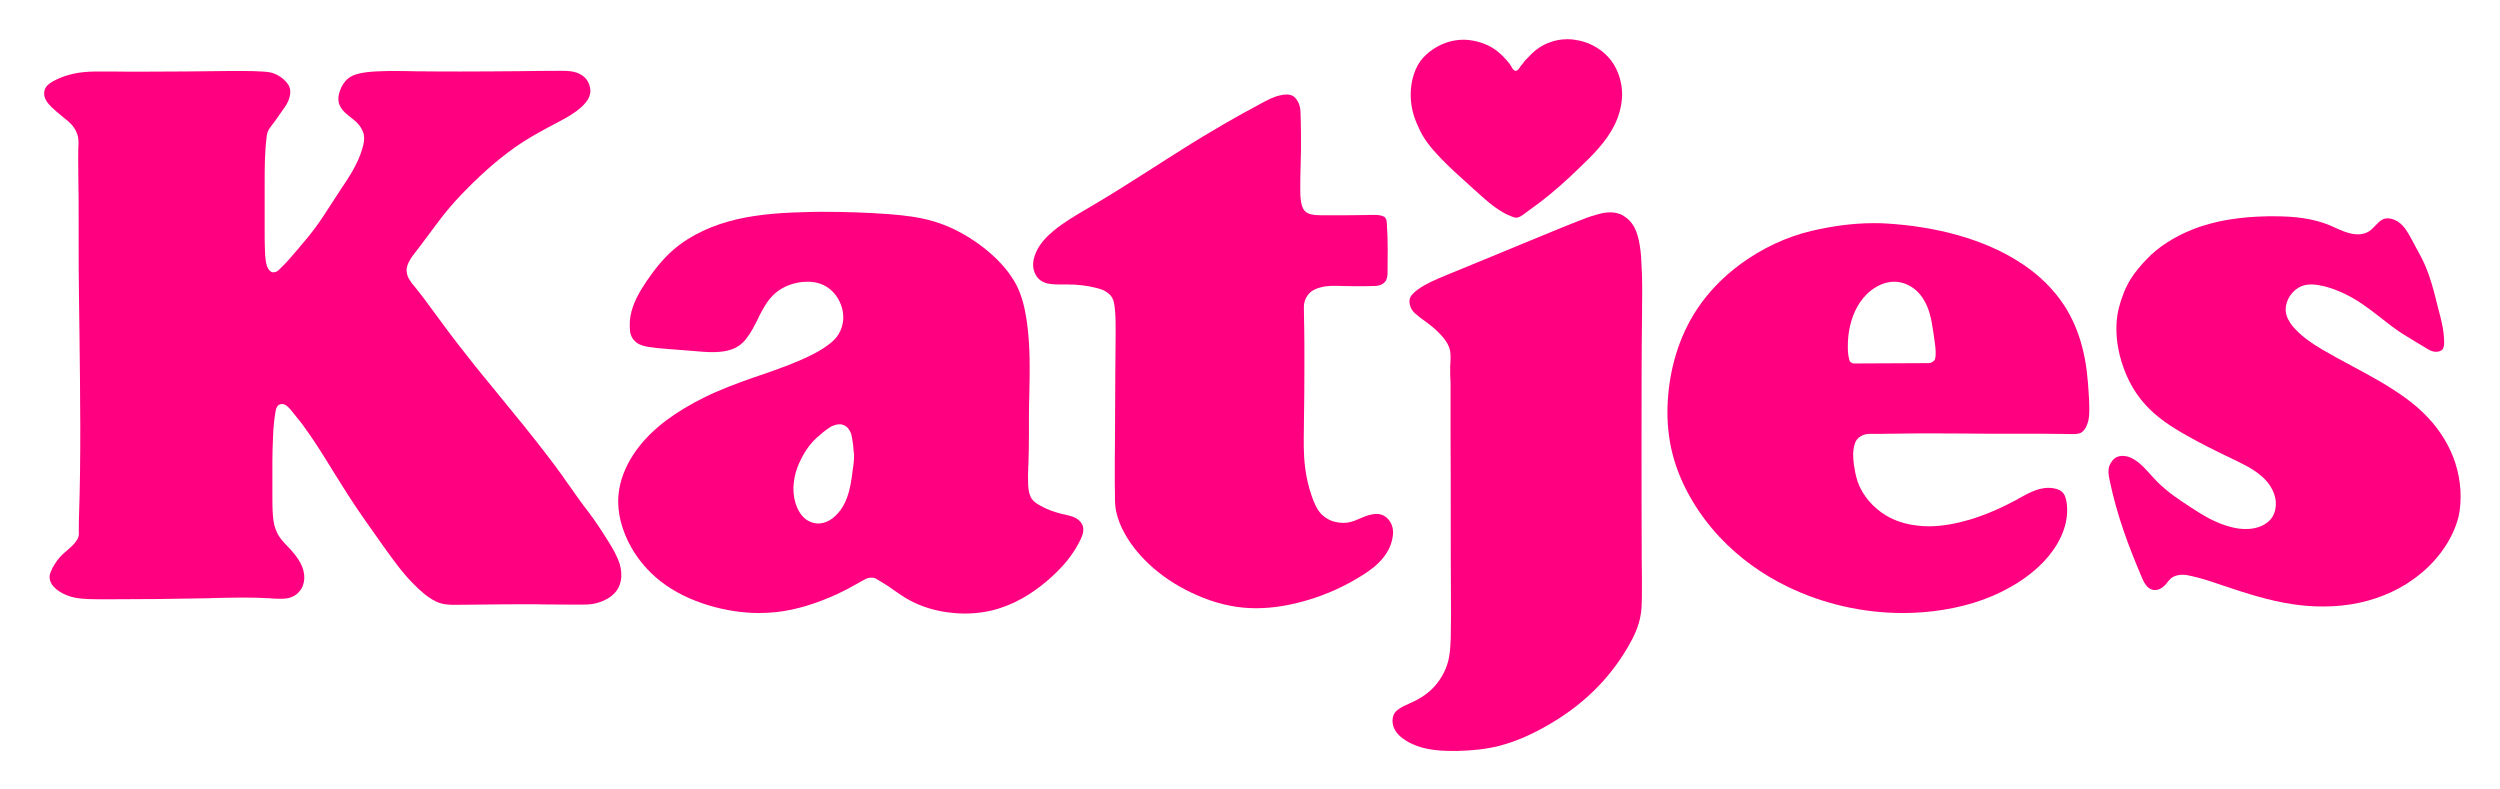 <svg width="510" height="161" viewBox="0 0 510 161" fill="none" xmlns="http://www.w3.org/2000/svg">
<path d="M124.237 110.656C123.186 108.974 122.135 107.328 120.978 105.716C120.628 105.225 120.278 104.77 119.927 104.279C119.647 103.929 119.367 103.544 119.086 103.193C118.14 101.897 117.195 100.601 116.284 99.269C115.758 98.569 115.268 97.868 114.777 97.132C112.289 93.663 109.627 90.3 106.964 86.972C105.422 85.08 103.881 83.188 102.339 81.296C100.552 79.124 98.766 76.951 97.014 74.779C94.526 71.661 92.074 68.508 89.726 65.284L88.85 64.093C87.449 62.166 86.047 60.274 84.576 58.452C84.576 58.452 84.576 58.417 84.541 58.417C84.541 58.417 84.541 58.382 84.506 58.382C84.331 58.137 84.12 57.927 83.945 57.681C83.77 57.436 83.595 57.156 83.42 56.876C83.245 56.56 83.104 56.245 83.034 55.859C82.964 55.544 82.894 55.159 82.964 54.773C83.034 54.283 83.209 53.862 83.385 53.477C83.84 52.601 84.401 51.865 84.961 51.165L85.312 50.709C85.732 50.149 86.188 49.588 86.608 48.992C86.958 48.537 87.309 48.047 87.659 47.591C88.57 46.33 89.516 45.103 90.462 43.877C92.004 41.915 93.685 40.093 95.437 38.341C98.836 34.908 102.514 31.685 106.579 29.022C108.786 27.62 111.098 26.359 113.376 25.168C114.812 24.397 116.213 23.696 117.58 22.68C118.281 22.155 118.946 21.594 119.472 20.928C119.997 20.298 120.348 19.597 120.418 18.896C120.523 18.02 120.208 16.969 119.647 16.199C119.157 15.568 118.456 15.113 117.685 14.832C116.704 14.482 115.653 14.447 114.532 14.447H114.006C111.379 14.447 108.751 14.482 106.193 14.517C102.094 14.552 97.995 14.587 93.93 14.587C91.303 14.587 88.675 14.587 86.047 14.552H85.312C83.7 14.517 82.088 14.482 80.512 14.482C79.741 14.482 78.935 14.482 78.164 14.517C77.043 14.552 75.957 14.587 74.836 14.727C74.17 14.797 73.469 14.937 72.839 15.113C72.208 15.288 71.612 15.568 71.122 15.918C70.316 16.549 69.686 17.495 69.335 18.546C69.055 19.352 68.95 20.123 69.09 20.858C69.195 21.384 69.475 21.91 69.826 22.365C70.211 22.855 70.701 23.276 71.227 23.696C71.297 23.731 71.332 23.801 71.402 23.837C71.858 24.187 72.313 24.537 72.734 24.923C73.399 25.588 73.995 26.464 74.205 27.41C74.415 28.461 74.17 29.547 73.855 30.493C73.399 32.035 72.734 33.401 71.998 34.733C71.157 36.204 70.211 37.606 69.265 39.007C69.265 39.007 69.265 39.007 69.265 39.042C69.055 39.358 68.845 39.673 68.634 39.988C68.214 40.619 67.793 41.249 67.408 41.88C66.392 43.457 65.376 45.033 64.255 46.54C63.239 47.906 62.153 49.203 61.067 50.464L61.032 50.534C60.856 50.744 60.681 50.919 60.506 51.13C60.366 51.305 60.226 51.48 60.05 51.655C59.455 52.356 58.859 53.057 58.229 53.722C58.089 53.862 57.983 53.968 57.843 54.108C57.668 54.283 57.493 54.458 57.318 54.633C57.283 54.668 57.248 54.703 57.213 54.738C57.108 54.843 57.002 54.949 56.897 55.054C56.792 55.159 56.652 55.264 56.477 55.369C56.372 55.439 56.232 55.474 56.091 55.509C55.986 55.544 55.881 55.544 55.776 55.544C55.706 55.544 55.671 55.544 55.601 55.544C55.356 55.509 55.181 55.369 55.04 55.229C54.9 55.089 54.795 54.913 54.69 54.773C54.445 54.353 54.34 53.932 54.27 53.547C54.2 53.057 54.129 52.566 54.094 52.076C54.059 51.48 54.059 50.884 54.024 50.324C53.989 49.343 53.989 48.397 53.989 47.416C53.989 47.311 53.989 47.241 53.989 47.136V46.925C53.989 44.963 53.989 43.001 53.989 41.074V38.131V37.431C53.989 34.347 53.989 31.229 54.375 28.111V28.006C54.41 27.761 54.445 27.48 54.515 27.2C54.655 26.639 55.005 26.149 55.286 25.764C55.461 25.553 55.601 25.343 55.776 25.133C55.951 24.923 56.091 24.712 56.267 24.467C56.617 23.977 56.967 23.486 57.318 22.961C57.353 22.925 57.353 22.89 57.388 22.855L57.423 22.82C57.948 22.085 58.439 21.419 58.789 20.648C59.175 19.737 59.35 18.721 59.105 17.915C58.894 17.215 58.334 16.584 57.668 16.023C57.002 15.498 56.302 15.113 55.531 14.867C54.9 14.692 54.2 14.622 53.464 14.587C52.202 14.517 50.976 14.482 49.75 14.482C48.979 14.482 48.243 14.482 47.472 14.482H47.052C40.956 14.552 34.859 14.622 28.728 14.622C26.731 14.622 24.699 14.622 22.702 14.587H22.036C21.511 14.587 20.95 14.587 20.425 14.587C18.953 14.587 17.482 14.622 16.115 14.832C14.784 15.042 13.557 15.358 12.191 15.918C11.455 16.234 10.755 16.584 10.159 17.004C9.598 17.425 9.178 17.915 9.073 18.476C8.933 18.966 9.003 19.562 9.213 20.088C9.388 20.508 9.633 20.893 9.949 21.244C10.334 21.699 10.79 22.12 11.245 22.505L11.385 22.645C11.666 22.89 11.946 23.136 12.226 23.346L13.277 24.222C13.347 24.292 13.417 24.327 13.488 24.397C13.733 24.572 13.978 24.782 14.188 24.993C14.504 25.308 14.819 25.623 15.064 26.009C15.379 26.429 15.625 26.955 15.8 27.48C15.94 27.901 15.975 28.356 16.01 28.777C16.045 29.197 16.01 29.652 15.975 30.038C15.975 30.108 15.975 30.143 15.975 30.178C15.94 31.72 15.94 33.226 15.975 34.733V35.679C16.045 39.112 16.045 42.546 16.045 46.014C16.045 47.766 16.045 49.553 16.045 51.305C16.045 57.121 16.15 62.902 16.22 68.718C16.36 80.945 16.536 93.138 16.115 105.366C16.115 105.786 16.08 106.242 16.08 106.627C16.08 107.117 16.08 107.608 16.08 108.098C16.08 108.379 16.08 108.694 16.08 108.974C16.08 109.15 16.045 109.36 15.975 109.57C15.905 109.85 15.765 110.096 15.59 110.306C15.309 110.726 15.029 111.077 14.679 111.392C14.328 111.707 14.013 112.022 13.663 112.303C13.347 112.583 13.032 112.863 12.717 113.144C11.946 113.879 11.315 114.755 10.755 115.771C10.579 116.122 10.404 116.507 10.264 116.857C10.159 117.208 10.089 117.558 10.124 117.909C10.159 118.539 10.474 119.17 10.965 119.695C11.315 120.081 11.736 120.431 12.191 120.711C13.172 121.307 14.223 121.727 15.344 121.938C16.29 122.113 17.271 122.183 18.287 122.218C19.479 122.253 20.67 122.253 21.861 122.253C28.763 122.253 35.665 122.183 42.568 122.043L43.303 122.008C45.37 121.973 47.472 121.903 49.575 121.903C51.362 121.903 53.148 121.938 54.97 122.043C55.075 122.043 55.181 122.043 55.321 122.078C55.916 122.113 56.477 122.148 57.037 122.148C57.388 122.148 57.738 122.148 58.089 122.113C58.614 122.078 59.105 121.973 59.56 121.763C60.086 121.552 60.541 121.237 60.926 120.817C61.347 120.396 61.662 119.871 61.837 119.31C62.118 118.469 62.153 117.523 61.943 116.612C61.697 115.421 61.067 114.335 60.296 113.319C59.7 112.548 59.069 111.847 58.369 111.147C58.018 110.761 57.633 110.376 57.318 109.955C57.002 109.535 56.722 109.114 56.512 108.624C56.267 108.133 56.091 107.608 55.951 107.082C55.811 106.452 55.706 105.751 55.671 105.12C55.566 103.754 55.566 102.388 55.566 101.021V100.636C55.566 99.69 55.566 98.709 55.566 97.763C55.566 96.466 55.566 95.205 55.566 93.944C55.566 92.297 55.636 90.65 55.706 89.004C55.741 88.128 55.776 87.252 55.881 86.376C55.951 85.605 56.056 84.904 56.197 84.029V83.994C56.232 83.888 56.232 83.783 56.267 83.643C56.302 83.538 56.337 83.398 56.372 83.293C56.477 83.048 56.617 82.767 56.897 82.592C57.072 82.487 57.318 82.417 57.563 82.417C57.633 82.417 57.703 82.417 57.773 82.452C58.194 82.522 58.474 82.767 58.719 82.978C59.069 83.293 59.35 83.643 59.595 83.959C60.016 84.449 60.401 84.939 60.786 85.43L60.821 85.465C61.382 86.131 61.907 86.867 62.398 87.567C63.309 88.829 64.15 90.09 64.991 91.386C66.007 92.963 66.988 94.539 67.969 96.151C68.985 97.798 70.001 99.409 71.052 101.056C73.329 104.595 75.782 107.993 78.234 111.462C80.126 114.09 81.983 116.717 84.19 118.96C84.961 119.765 85.767 120.501 86.608 121.202C87.624 122.008 88.71 122.709 89.866 123.059C90.532 123.269 91.268 123.339 92.004 123.374C92.319 123.374 92.634 123.374 92.984 123.374C93.23 123.374 93.475 123.374 93.72 123.374L97.784 123.339C100.587 123.304 103.425 123.269 106.263 123.269H107.349C108.681 123.269 110.012 123.269 111.343 123.304C112.955 123.304 114.532 123.339 116.143 123.339C116.879 123.339 117.65 123.339 118.386 123.339C119.192 123.339 119.962 123.339 120.698 123.234C121.469 123.129 122.24 122.919 122.975 122.603C124.202 122.078 125.288 121.307 125.954 120.256C126.304 119.695 126.549 119.065 126.654 118.399C126.864 117.278 126.724 116.122 126.409 115.001C125.883 113.424 125.078 112.022 124.237 110.656Z" fill="#FF0080"/>
<path d="M220.097 106.136C219.711 105.786 219.221 105.541 218.73 105.366C218.205 105.19 217.679 105.085 217.119 104.945C216.944 104.91 216.804 104.875 216.628 104.84C215.858 104.665 215.122 104.42 214.421 104.174C213.65 103.894 212.914 103.544 212.179 103.123C211.583 102.808 210.917 102.387 210.497 101.792C210.147 101.266 209.971 100.636 209.866 100.075C209.761 99.48 209.726 98.849 209.726 98.288C209.691 97.377 209.726 96.431 209.761 95.52C209.761 95.31 209.761 95.065 209.796 94.855C209.866 92.647 209.901 90.475 209.901 88.268C209.901 87.077 209.901 85.921 209.901 84.729C209.901 83.468 209.936 82.207 209.971 80.945C210.077 75.655 210.217 70.4 209.411 65.179C209.025 62.657 208.43 60.169 207.274 57.997C206.643 56.84 205.872 55.719 204.996 54.668C203.104 52.426 200.862 50.534 198.41 48.922C195.957 47.311 193.329 46.014 190.526 45.173C187.478 44.263 184.325 43.912 181.102 43.667C176.722 43.352 172.343 43.211 167.963 43.211C166.982 43.211 166.001 43.211 165.02 43.246C160.115 43.352 155.21 43.632 150.41 44.718C145.68 45.804 141.055 47.801 137.447 50.884C135.344 52.706 133.558 54.913 131.946 57.296C130.404 59.573 129.038 61.956 128.617 64.513C128.477 65.284 128.442 66.09 128.477 66.861C128.512 67.456 128.547 68.017 128.758 68.472C128.968 69.033 129.388 69.524 129.844 69.874C130.544 70.4 131.455 70.645 132.436 70.785C133.488 70.96 134.539 71.065 135.59 71.135H135.625C135.73 71.135 135.835 71.135 135.94 71.17C137.727 71.31 139.549 71.451 141.371 71.591L141.756 71.626C142.947 71.731 144.139 71.836 145.33 71.836C146.276 71.836 147.222 71.766 148.133 71.591C149.044 71.38 149.884 71.1 150.62 70.61C151.321 70.154 151.917 69.559 152.407 68.858C153.248 67.772 153.844 66.546 154.509 65.284C154.509 65.284 154.509 65.284 154.509 65.249C154.614 65.074 154.719 64.864 154.79 64.654C155.63 63.007 156.541 61.29 157.943 59.994C159.169 58.873 160.781 58.067 162.497 57.716C163.233 57.541 164.004 57.471 164.775 57.471C165.896 57.471 167.017 57.681 168.033 58.172C169.259 58.767 170.311 59.783 171.011 61.01C171.852 62.481 172.237 64.233 171.922 65.915C171.747 66.931 171.327 67.877 170.731 68.683C170.205 69.348 169.575 69.909 168.944 70.365C167.788 71.24 166.527 71.941 165.23 72.572C162.007 74.148 158.608 75.34 155.245 76.496C154.754 76.671 154.264 76.811 153.808 76.986C150.305 78.213 146.801 79.509 143.508 81.156C140.88 82.452 138.358 83.959 135.975 85.71C133.312 87.707 130.93 90.055 129.143 92.823C127.531 95.31 126.41 98.148 126.165 101.021C125.85 104.595 126.901 108.274 128.688 111.497C130.229 114.265 132.296 116.647 134.749 118.574C137.657 120.852 141.055 122.428 144.629 123.514C147.957 124.495 151.426 125.056 154.86 125.056C155.981 125.056 157.137 124.986 158.258 124.881C162.568 124.425 166.772 123.024 170.766 121.202C172.273 120.501 173.744 119.73 175.181 118.89C175.251 118.855 175.321 118.784 175.426 118.749C175.706 118.574 176.021 118.399 176.372 118.224C176.512 118.154 176.652 118.084 176.827 118.014C177.002 117.944 177.178 117.909 177.353 117.873C177.493 117.838 177.633 117.838 177.773 117.838C177.948 117.838 178.124 117.838 178.334 117.909C178.474 117.944 178.614 118.014 178.754 118.084C178.859 118.154 178.999 118.224 179.105 118.294C179.14 118.294 179.175 118.329 179.175 118.329L179.28 118.399C179.525 118.539 179.77 118.679 179.98 118.819C180.821 119.31 181.627 119.871 182.398 120.431C183.344 121.062 184.255 121.727 185.201 122.253C188.039 123.865 191.262 124.776 194.591 125.056C195.326 125.126 196.062 125.161 196.833 125.161C199.285 125.161 201.738 124.811 204.05 124.04C207.974 122.779 211.583 120.396 214.631 117.593C216.804 115.596 218.66 113.459 220.097 110.726C220.412 110.166 220.657 109.605 220.833 109.079C221.008 108.519 221.043 108.028 220.938 107.503C220.868 107.082 220.552 106.522 220.097 106.136ZM174.2 93.804C174.164 94.364 174.094 94.925 174.024 95.38L173.954 95.836C173.849 96.817 173.709 97.798 173.534 98.744C173.359 99.69 173.113 100.671 172.763 101.582C172.343 102.738 171.712 103.894 170.801 104.84C169.925 105.821 168.734 106.627 167.367 106.767C167.262 106.767 167.122 106.802 166.982 106.802C166.211 106.802 165.405 106.557 164.74 106.171C163.478 105.401 162.708 103.999 162.287 102.668C161.867 101.266 161.762 99.83 161.937 98.428C162.077 97.027 162.497 95.661 163.058 94.399C163.934 92.507 165.055 90.685 166.632 89.284C167.438 88.548 168.278 87.847 169.224 87.217C169.505 87.007 169.89 86.832 170.275 86.726C170.591 86.621 170.906 86.551 171.256 86.551C171.327 86.551 171.397 86.551 171.432 86.551C171.957 86.586 172.553 86.867 172.903 87.252C173.148 87.532 173.324 87.812 173.499 88.163C173.639 88.513 173.744 88.864 173.814 89.284C174.024 90.475 174.094 91.176 174.164 92.227C174.27 92.683 174.235 93.243 174.2 93.804Z" fill="#FF0080"/>
<path d="M293.916 32.28C295.703 34.137 297.56 35.819 299.487 37.535C299.487 37.535 299.487 37.535 299.522 37.571C299.907 37.921 300.258 38.236 300.643 38.587L300.958 38.867C302.78 40.514 304.567 42.16 306.599 43.316C307.125 43.632 307.685 43.912 308.281 44.122C308.666 44.297 309.017 44.403 309.332 44.403H309.367C309.612 44.403 309.893 44.297 310.208 44.122C310.523 43.947 310.804 43.737 311.154 43.492C311.154 43.492 311.189 43.492 311.189 43.457L311.224 43.422C311.714 43.036 312.205 42.721 312.66 42.37C313.151 42.02 313.641 41.67 314.132 41.284C316.9 39.182 319.563 36.8 322.155 34.277C324.958 31.614 327.621 28.952 329.303 25.623C330.249 23.731 330.844 21.629 330.914 19.492C330.949 16.934 330.178 14.341 328.672 12.345C327.095 10.277 324.748 8.841 322.19 8.28C321.384 8.105 320.579 8 319.773 8C318.511 8 317.25 8.21 316.094 8.666C314.728 9.156 313.466 9.962 312.415 11.013C311.89 11.539 311.679 11.749 311.189 12.274C311.154 12.309 311.119 12.345 311.084 12.38L310.768 12.8L310.103 13.641C310.103 13.641 310.103 13.641 310.103 13.676C309.998 13.816 309.893 13.956 309.787 14.096C309.717 14.166 309.647 14.236 309.577 14.306C309.507 14.341 309.367 14.447 309.227 14.447H309.192C309.017 14.447 308.912 14.377 308.841 14.306C308.771 14.236 308.701 14.166 308.631 14.096C308.596 14.026 308.526 13.956 308.491 13.886C308.456 13.816 308.421 13.746 308.386 13.676L308.351 13.641C308.071 13.15 307.86 12.87 307.58 12.555C306.599 11.364 305.198 10.067 303.691 9.331C302.08 8.561 300.258 8.105 298.471 8.105C297.84 8.105 297.209 8.175 296.614 8.28C294.266 8.701 291.919 10.032 290.342 11.749C288.661 13.571 287.82 16.374 287.785 19.107C287.75 21.489 288.31 23.766 289.326 25.833C290.272 28.216 292.024 30.318 293.916 32.28Z" fill="#FF0080"/>
<path d="M500.91 94.539C499.789 91.035 497.827 87.882 495.339 85.219C492.571 82.241 489.138 79.964 485.599 77.862C483.707 76.776 481.815 75.725 479.888 74.709C477.786 73.588 475.684 72.431 473.617 71.24C471.76 70.119 469.903 68.893 468.291 67.211C467.836 66.72 467.345 66.16 466.995 65.529C466.644 64.934 466.364 64.268 466.294 63.532C466.189 62.411 466.574 61.185 467.24 60.239C467.801 59.433 468.536 58.802 469.412 58.417C470.078 58.136 470.744 58.031 471.444 58.031C471.549 58.031 471.655 58.031 471.795 58.031C472.601 58.066 473.441 58.242 474.212 58.417C476.91 59.117 479.292 60.309 481.5 61.745C482.971 62.726 484.373 63.812 485.774 64.898C487.141 65.985 488.507 67.036 489.943 67.982C490.784 68.507 491.625 69.033 492.501 69.558C493.167 69.944 493.832 70.329 494.498 70.75C494.533 70.785 494.568 70.785 494.603 70.82C495.024 71.065 495.374 71.31 495.759 71.485C496.145 71.66 496.53 71.766 496.916 71.766H496.951C497.196 71.766 497.441 71.731 497.651 71.66C497.897 71.59 498.072 71.485 498.212 71.345C498.387 71.17 498.492 70.89 498.562 70.539C498.632 70.189 498.597 69.769 498.597 69.313C498.562 68.402 498.457 67.596 498.317 66.755C498.072 65.564 497.792 64.338 497.441 63.112L497.266 62.411C497.161 62.061 497.091 61.71 496.986 61.325V61.29C496.39 58.907 495.759 56.595 494.848 54.423C494.288 53.091 493.622 51.865 492.886 50.534C492.711 50.183 492.501 49.833 492.326 49.483L492.151 49.167C491.73 48.361 491.31 47.591 490.854 46.925C490.364 46.224 489.838 45.664 489.173 45.208C488.577 44.823 487.876 44.578 487.211 44.542C487.176 44.542 487.106 44.542 487.07 44.542C486.755 44.542 486.44 44.578 486.16 44.718C485.844 44.858 485.529 45.068 485.249 45.348C485.038 45.559 484.828 45.769 484.618 45.979C484.548 46.049 484.478 46.119 484.408 46.189C484.092 46.505 483.777 46.855 483.357 47.135C482.901 47.45 482.376 47.626 481.85 47.731C481.57 47.801 481.254 47.801 480.974 47.801C480.659 47.801 480.344 47.766 480.028 47.731C479.398 47.626 478.802 47.45 478.241 47.24C477.681 47.03 477.12 46.785 476.56 46.54C476.174 46.364 475.789 46.189 475.403 46.014C471.83 44.508 467.906 44.122 463.947 44.122C463.491 44.122 463.036 44.122 462.615 44.122C457.22 44.227 451.894 44.928 446.989 46.925C443.591 48.326 440.367 50.288 437.88 52.916C436.688 54.177 435.532 55.509 434.621 56.98C433.535 58.767 432.764 60.799 432.239 62.831C431.468 65.95 431.643 69.348 432.449 72.571C433.395 76.25 435.077 79.719 437.564 82.452C439.912 85.114 442.995 87.111 446.183 88.898C448.916 90.44 451.649 91.806 454.487 93.173H454.522C455.153 93.488 455.783 93.803 456.449 94.119C457.57 94.679 458.726 95.24 459.777 95.941C460.828 96.641 461.844 97.447 462.65 98.463C463.491 99.549 464.122 100.881 464.262 102.317C464.332 103.438 464.122 104.63 463.491 105.576C463.036 106.276 462.335 106.767 461.634 107.152C460.548 107.713 459.357 107.923 458.166 107.923C457.15 107.923 456.169 107.783 455.223 107.538C452.069 106.767 449.372 105.12 446.779 103.403C444.431 101.897 442.084 100.285 440.087 98.288C439.631 97.797 439.141 97.307 438.721 96.817C438.23 96.291 437.775 95.765 437.284 95.275C436.513 94.539 435.742 93.873 434.797 93.418C434.341 93.208 433.851 93.068 433.36 93.032C433.22 93.032 433.115 92.998 432.975 92.998C432.624 92.998 432.309 93.068 431.994 93.173C431.608 93.313 431.223 93.593 430.943 93.944C430.662 94.294 430.417 94.714 430.277 95.135C430.137 95.555 430.137 96.011 430.137 96.536C430.172 97.027 430.277 97.517 430.382 98.043C431.118 101.581 432.064 104.945 433.22 108.273C434.271 111.356 435.497 114.405 436.794 117.453C437.074 118.153 437.354 118.819 437.775 119.345C437.985 119.625 438.195 119.87 438.475 120.01C438.791 120.221 439.141 120.361 439.491 120.361C439.526 120.361 439.596 120.361 439.632 120.361C439.982 120.361 440.332 120.291 440.648 120.116C441.138 119.87 441.558 119.52 441.944 119.064C442.014 118.994 442.084 118.889 442.154 118.784C442.259 118.644 442.399 118.504 442.504 118.364C442.645 118.224 442.785 118.083 442.925 117.943C443.38 117.593 443.941 117.383 444.502 117.313C444.747 117.278 444.957 117.243 445.202 117.243C445.798 117.243 446.393 117.348 446.954 117.488C449.196 117.978 451.369 118.714 453.471 119.45C453.576 119.485 453.716 119.52 453.821 119.555C458.376 121.097 463.001 122.568 467.766 123.269C469.833 123.584 471.9 123.724 473.967 123.724C476.455 123.724 478.942 123.479 481.36 122.953C485.844 121.972 490.154 120.045 493.762 117.067C497.441 114.054 500.384 109.955 501.54 105.435C502.276 102.072 502.066 98.148 500.91 94.539Z" fill="#FF0080"/>
<path d="M424.777 70.82C424.006 67.807 422.78 64.899 421.098 62.306C418.926 58.978 415.983 56.14 412.689 53.933C404.701 48.572 394.541 46.19 384.836 45.594C383.96 45.524 383.119 45.524 382.243 45.524C378.039 45.524 373.799 46.12 369.7 47.066C364.445 48.292 359.399 50.674 354.985 53.933C351.516 56.49 348.468 59.608 346.121 63.182C342.547 68.613 340.62 75.165 340.235 81.681C340.024 84.94 340.235 88.198 340.9 91.351C342.337 98.078 346.016 104.42 350.78 109.535C354.74 113.774 359.469 117.173 364.69 119.695C371.907 123.199 380.071 125.056 388.164 125.056C390.932 125.056 393.735 124.846 396.468 124.39C401.968 123.514 407.224 121.728 411.919 118.679C415.492 116.367 418.645 113.319 420.397 109.57C421.343 107.573 421.869 105.366 421.659 103.018C421.589 102.493 421.518 102.002 421.378 101.547C421.238 101.091 421.028 100.706 420.748 100.426C420.432 100.11 419.977 99.865 419.451 99.725C418.961 99.585 418.435 99.515 417.91 99.515H417.77C416.754 99.55 415.773 99.795 414.827 100.18C413.881 100.566 412.97 101.056 412.024 101.582C411.813 101.687 411.603 101.792 411.428 101.932C408.31 103.614 405.122 105.015 401.758 106.031C399.095 106.802 396.292 107.363 393.49 107.363C392.719 107.363 391.948 107.328 391.177 107.223C388.9 106.977 386.622 106.312 384.625 105.085C382.068 103.509 379.931 101.056 378.949 98.218C378.564 97.062 378.354 95.871 378.179 94.715C378.109 94.014 378.039 93.278 378.039 92.543C378.074 91.947 378.144 91.316 378.319 90.721C378.424 90.37 378.564 89.985 378.809 89.669C378.985 89.424 379.23 89.214 379.475 89.074C379.72 88.934 379.966 88.758 380.246 88.689C380.561 88.583 380.877 88.548 381.157 88.513C381.297 88.513 381.472 88.513 381.612 88.513C381.752 88.513 381.893 88.513 382.033 88.513H382.803C383.574 88.513 384.345 88.513 385.151 88.478H386.237C388.514 88.443 390.827 88.408 393.139 88.408C395.872 88.408 398.605 88.443 401.338 88.443C403.124 88.478 404.876 88.478 406.628 88.478C408.31 88.478 410.027 88.478 411.708 88.478C415.247 88.478 418.821 88.478 422.64 88.548C422.78 88.548 422.92 88.548 423.06 88.548C423.27 88.548 423.445 88.548 423.656 88.513C423.971 88.478 424.251 88.408 424.461 88.303C424.742 88.163 425.022 87.918 425.267 87.567C425.513 87.252 425.688 86.832 425.828 86.446C426.213 85.43 426.213 84.379 426.213 83.258C426.213 82.347 426.178 81.436 426.108 80.525C425.933 77.267 425.618 74.008 424.777 70.82ZM394.856 72.642C394.856 72.747 394.821 72.817 394.821 72.887C394.786 72.992 394.786 72.992 394.786 73.027C394.786 73.062 394.786 73.062 394.786 73.062C394.786 73.062 394.786 73.132 394.751 73.203C394.751 73.308 394.716 73.378 394.646 73.448C394.576 73.518 394.506 73.623 394.4 73.693C394.295 73.763 394.19 73.868 394.05 73.938C393.91 74.008 393.805 74.043 393.7 74.043C393.595 74.078 393.49 74.078 393.384 74.078H393.349C393.314 74.078 393.314 74.078 393.279 74.078L378.354 74.148C378.284 74.148 378.214 74.148 378.144 74.148C378.074 74.148 377.968 74.113 377.863 74.078C377.758 74.043 377.688 73.973 377.618 73.938C377.548 73.868 377.513 73.833 377.443 73.798C377.373 73.728 377.338 73.658 377.303 73.588C377.303 73.553 377.303 73.553 377.303 73.518C377.233 73.237 377.163 72.957 377.093 72.677C376.987 72.081 376.952 71.451 376.952 70.89C376.952 69.419 377.058 67.947 377.408 66.511C378.039 63.708 379.44 60.94 381.822 59.153C383.119 58.172 384.766 57.471 386.412 57.471H386.587C388.129 57.506 389.636 58.172 390.792 59.153C392.228 60.379 393.104 62.131 393.63 63.883C394.015 65.179 394.19 66.475 394.4 67.772C394.436 68.122 394.506 68.438 394.541 68.788C394.576 68.963 394.576 69.103 394.611 69.278C394.681 69.804 394.786 70.365 394.821 70.925C394.891 71.521 394.891 72.081 394.856 72.642Z" fill="#FF0080"/>
<path d="M334.314 48.992C334.034 47.766 333.648 46.575 332.913 45.594C332.212 44.648 331.161 43.842 330.04 43.527C329.584 43.386 329.094 43.316 328.603 43.316C328.218 43.316 327.832 43.351 327.447 43.386C326.536 43.527 325.625 43.807 324.679 44.087C324.259 44.192 323.313 44.578 321.946 45.103C320.58 45.629 318.863 46.33 316.901 47.135C313.012 48.712 308.317 50.674 304.148 52.391C300.224 54.002 296.825 55.404 295.109 56.105L294.793 56.245C292.901 57.016 291.044 57.786 289.293 59.013C288.872 59.328 288.522 59.608 288.207 59.959C287.891 60.274 287.681 60.624 287.576 61.01C287.506 61.325 287.506 61.675 287.576 62.026C287.646 62.376 287.786 62.761 287.961 63.077C288.171 63.427 288.417 63.708 288.732 63.988C289.047 64.268 289.363 64.513 289.713 64.794C289.888 64.934 290.063 65.074 290.239 65.179C291.535 66.125 292.866 67.106 293.988 68.367C294.723 69.173 295.459 70.154 295.739 71.24C295.879 71.731 295.914 72.186 295.914 72.677C295.914 73.132 295.914 73.623 295.879 74.078C295.879 74.288 295.844 74.534 295.844 74.744C295.809 75.83 295.844 76.916 295.914 78.002V78.037V86.516V88.233V88.303C295.95 94.014 295.95 99.76 295.95 105.471C295.95 110.376 295.95 115.246 295.985 120.116V120.781C296.02 123.9 296.02 127.053 295.95 130.241C295.879 131.923 295.809 133.71 295.284 135.391C294.933 136.583 294.338 137.739 293.637 138.755C292.446 140.507 290.834 141.873 288.767 142.924C288.382 143.134 287.961 143.31 287.576 143.485C286.805 143.835 286.104 144.15 285.509 144.536C284.913 144.921 284.493 145.342 284.282 145.867C284.002 146.568 284.002 147.479 284.282 148.285C284.703 149.476 285.719 150.422 286.875 151.123C289.608 152.804 292.866 153.19 296.195 153.19C296.58 153.19 296.966 153.19 297.386 153.19C300.294 153.12 303.167 152.839 305.9 152.139C308.983 151.333 311.996 150.037 314.834 148.46C318.618 146.393 322.122 143.87 325.135 140.927C327.832 138.299 330.145 135.321 332.072 132.028C333.298 129.926 334.349 127.719 334.7 125.406C334.91 124.25 334.91 123.024 334.945 121.797C334.98 119.205 334.945 116.612 334.91 114.054V112.758C334.875 105.821 334.875 98.884 334.875 91.947V88.863C334.875 80.49 334.875 72.186 334.98 63.813V62.761C335.015 59.678 335.05 56.595 334.84 53.547C334.805 52.005 334.629 50.499 334.314 48.992Z" fill="#FF0080"/>
<path d="M283.932 107.152C283.616 106.277 282.951 105.506 282.145 105.12C281.759 104.945 281.269 104.84 280.813 104.84C280.393 104.84 279.972 104.91 279.517 105.015C278.816 105.19 278.186 105.436 277.485 105.751C277.1 105.926 276.679 106.066 276.294 106.241C275.873 106.382 275.453 106.522 274.997 106.592C274.647 106.662 274.332 106.662 273.946 106.662C273.456 106.662 272.965 106.592 272.475 106.487C271.599 106.312 270.758 105.891 270.057 105.331C269.392 104.805 268.901 104.139 268.516 103.404C268.13 102.668 267.815 101.897 267.57 101.126C266.904 99.199 266.484 97.307 266.238 95.345C265.888 92.647 265.958 89.845 265.993 87.147V86.937C266.063 82.557 266.098 78.248 266.098 73.903C266.098 71.661 266.098 69.383 266.063 67.141L266.028 65.249L265.993 62.867C265.993 62.621 265.993 62.341 266.028 62.061C266.133 61.255 266.519 60.414 267.114 59.819C267.745 59.153 268.586 58.838 269.392 58.627C270.127 58.417 270.863 58.347 271.599 58.312C271.809 58.312 272.019 58.312 272.229 58.312C272.755 58.312 273.281 58.312 273.771 58.347H273.876C275.173 58.382 276.434 58.382 277.73 58.382C278.501 58.382 279.272 58.382 280.043 58.347C280.673 58.347 281.199 58.312 281.689 58.102C282.11 57.927 282.495 57.611 282.705 57.261C282.81 57.086 282.88 56.911 282.951 56.665C282.986 56.455 283.021 56.21 283.056 55.965C283.091 52.531 283.161 49.133 282.916 45.594C282.88 45.243 282.88 44.998 282.775 44.753C282.705 44.578 282.6 44.438 282.425 44.227C282.25 44.157 282.075 44.087 281.864 44.017C281.409 43.877 280.918 43.842 280.428 43.842C280.183 43.842 279.902 43.842 279.622 43.842C279.552 43.842 279.482 43.842 279.412 43.842C278.886 43.877 278.326 43.877 277.8 43.877C276.224 43.912 274.682 43.912 273.14 43.912H272.37H271.599H270.197C269.637 43.912 269.041 43.912 268.446 43.877C268.095 43.842 267.71 43.772 267.359 43.702C267.079 43.632 266.764 43.492 266.484 43.316C266.203 43.106 265.993 42.861 265.853 42.581C265.713 42.3 265.608 42.02 265.538 41.775C265.468 41.53 265.432 41.319 265.397 41.074C265.292 40.373 265.257 39.673 265.257 38.972C265.257 38.657 265.257 38.306 265.257 37.991V37.501C265.257 36.309 265.292 35.118 265.327 33.892C265.397 31.614 265.432 29.337 265.397 27.06C265.397 26.359 265.362 25.658 265.362 24.923V24.887C265.362 24.502 265.327 24.082 265.327 23.696V23.661C265.327 23.066 265.292 22.54 265.222 21.98C265.117 21.489 264.977 21.069 264.697 20.613C264.451 20.158 264.101 19.772 263.716 19.562C263.4 19.387 262.98 19.282 262.524 19.282H262.419C261.999 19.282 261.543 19.352 261.123 19.457C259.687 19.772 258.495 20.438 257.199 21.139C254.817 22.4 252.434 23.731 250.052 25.098C246.968 26.885 243.92 28.706 240.907 30.634C239.05 31.79 237.193 32.981 235.336 34.172C231.202 36.8 227.068 39.463 222.828 41.95L221.883 42.511C219.465 43.912 217.083 45.314 214.945 47.065C213.474 48.292 212.142 49.693 211.372 51.41C210.951 52.391 210.671 53.407 210.776 54.388C210.811 54.949 210.986 55.509 211.267 56.035C211.512 56.49 211.827 56.876 212.213 57.156C212.773 57.576 213.439 57.822 214.245 57.927C214.77 57.997 215.366 58.032 215.961 58.032C216.242 58.032 216.487 58.032 216.767 58.032C216.977 58.032 217.188 58.032 217.398 58.032H217.748C219.815 58.032 221.707 58.242 223.634 58.733C224.195 58.873 224.826 59.048 225.386 59.363C225.842 59.608 226.297 59.959 226.647 60.379C226.928 60.764 227.103 61.15 227.208 61.605C227.313 62.026 227.383 62.446 227.418 62.867C227.593 64.443 227.593 65.95 227.593 67.421V67.737C227.558 70.47 227.558 73.237 227.523 76.005V76.04V76.075C227.523 80.735 227.453 85.36 227.453 90.02V90.055L227.418 94.014V98.744C227.418 99.48 227.453 100.18 227.453 100.916C227.453 101.091 227.453 101.231 227.453 101.406C227.453 102.002 227.453 102.563 227.523 103.158C227.663 104.735 228.189 106.312 228.89 107.783C230.221 110.551 232.183 113.003 234.425 115.106C236.948 117.453 239.786 119.345 242.869 120.817C246.303 122.498 249.982 123.619 253.73 123.97C254.571 124.04 255.412 124.075 256.288 124.075C259.792 124.075 263.33 123.444 266.729 122.428C270.653 121.272 274.367 119.59 277.87 117.383C279.482 116.367 280.989 115.281 282.145 113.809C283.126 112.618 283.826 111.217 284.072 109.71C284.247 108.834 284.247 107.958 283.932 107.152Z" fill="#FF0080"/>
</svg>

